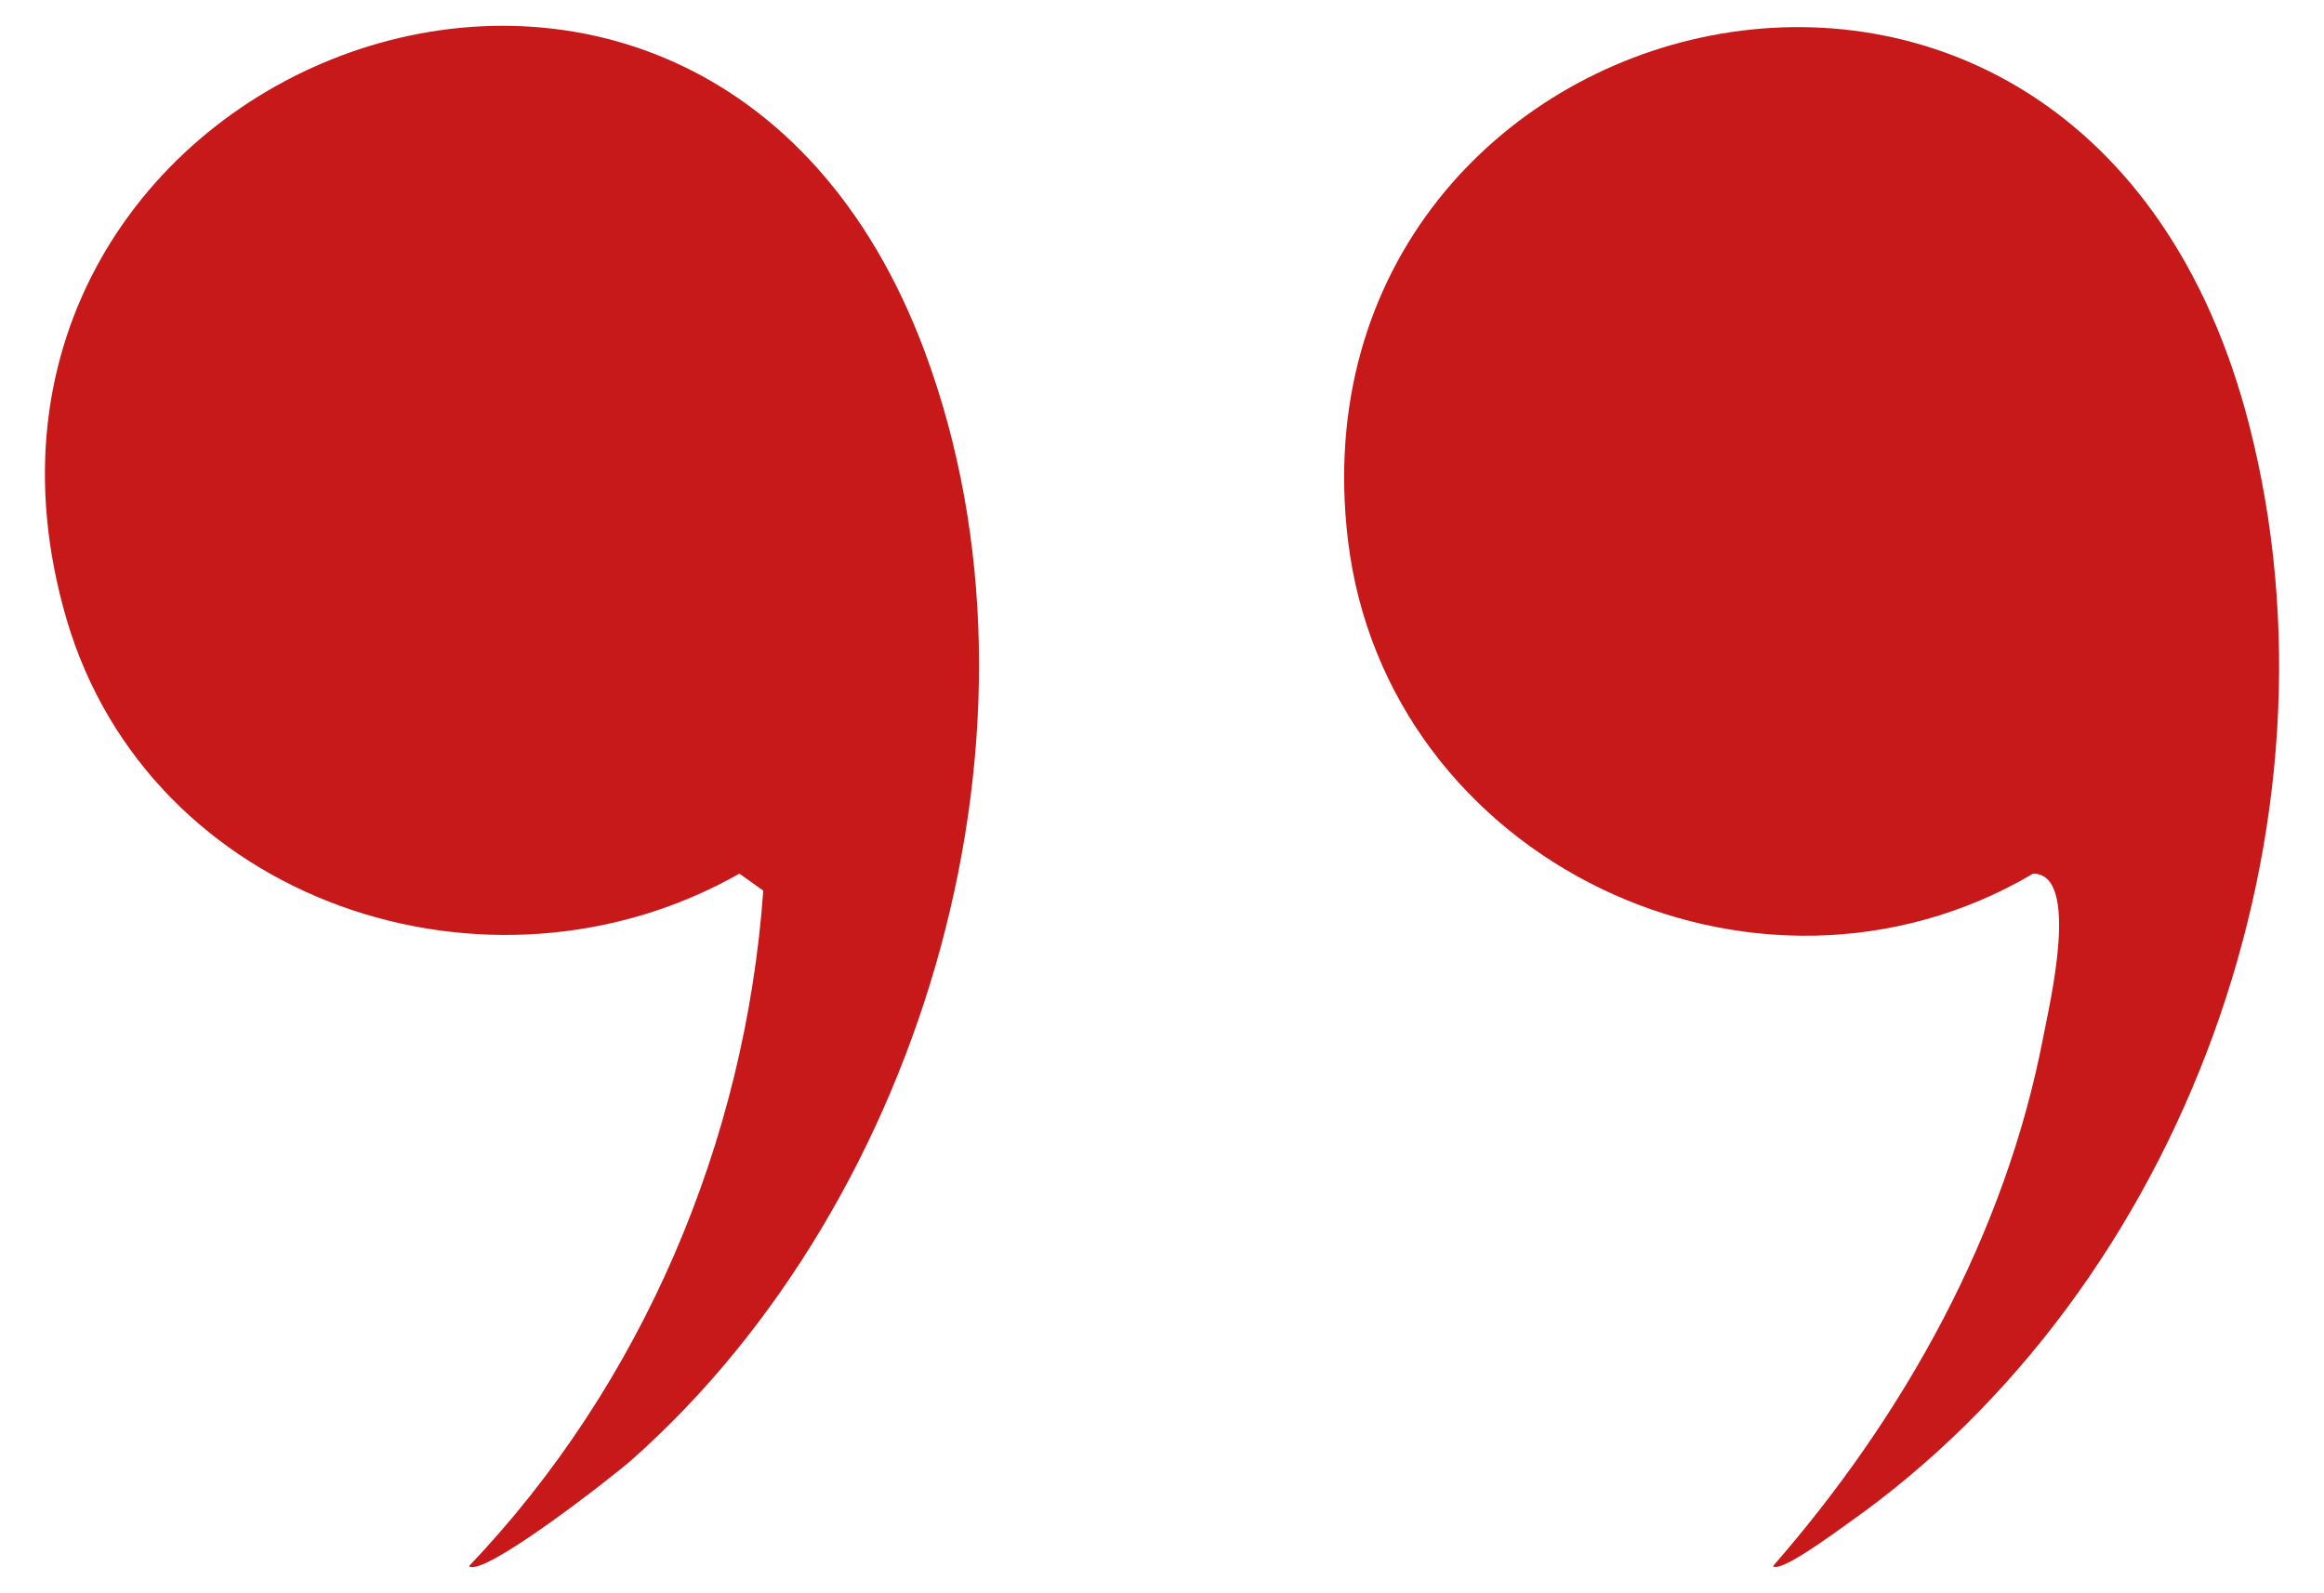 <svg xmlns="http://www.w3.org/2000/svg" id="a" data-name="Layer 1" viewBox="0 0 60.235 41.294"><path d="M52.698,22.648c1.231.007.424,3.378.26,4.236-.981,5.12-3.614,9.832-7.006,13.718.199.18,1.632-.891,1.931-1.101,8.742-6.143,13.08-18.166,10.403-28.524C53.98-5.675,33.244-.201,34.936,13.994c.992,8.331,10.576,12.895,17.762,8.653Z" fill="#c7191a"></path><path d="M19.164,22.648l.619.441c-.467,6.517-3.136,12.795-7.628,17.513.367.304,3.728-2.323,4.228-2.765,7.613-6.755,11.178-19.061,7.587-28.717C18.168-6.479-2.478,1.691,1.724,16.049c2.146,7.329,10.936,10.292,17.44,6.599Z" fill="#c7191a"></path></svg>